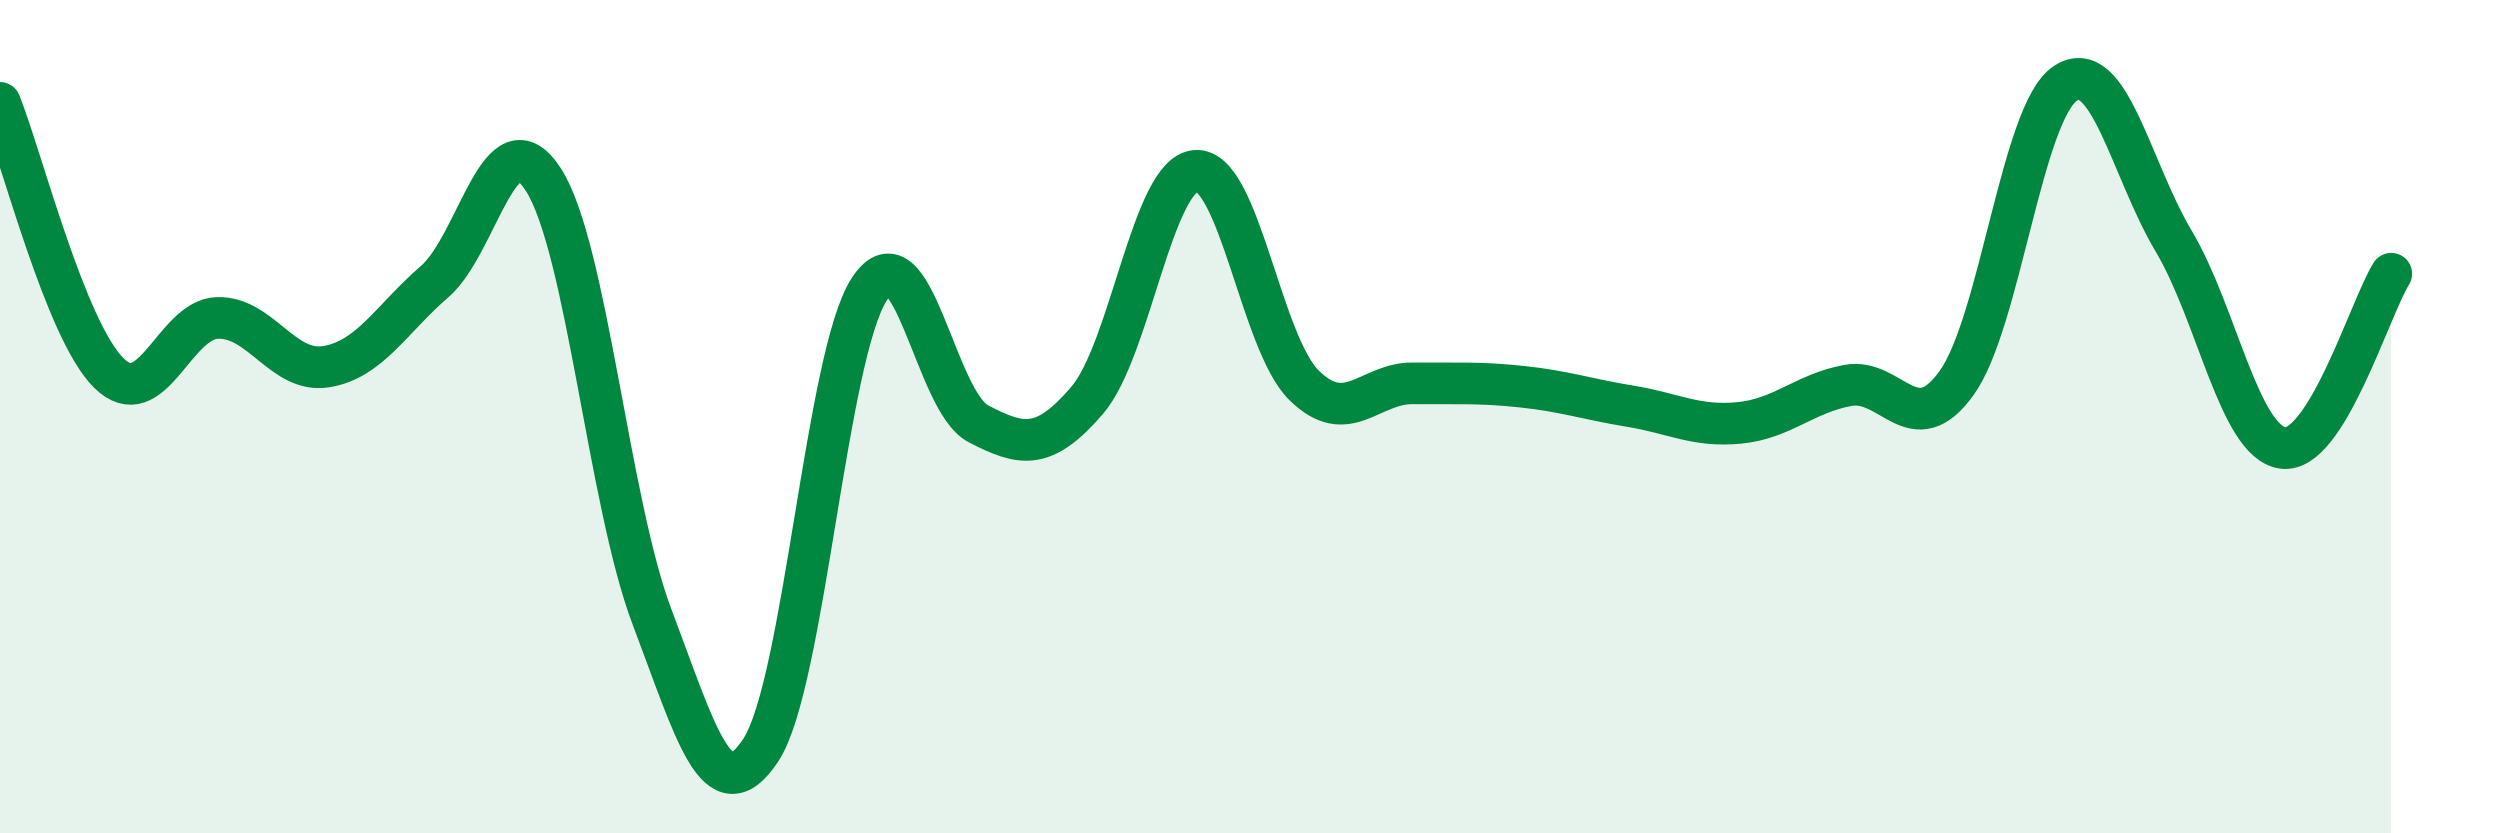 
    <svg width="60" height="20" viewBox="0 0 60 20" xmlns="http://www.w3.org/2000/svg">
      <path
        d="M 0,2.47 C 0.52,3.77 1.57,7.92 2.61,8.95 C 3.65,9.98 4.18,7.66 5.22,7.63 C 6.26,7.6 6.79,8.97 7.83,8.8 C 8.87,8.63 9.39,7.66 10.43,6.76 C 11.47,5.86 12,2.7 13.04,4.31 C 14.08,5.92 14.61,12.07 15.65,14.81 C 16.69,17.55 17.22,19.58 18.26,18 C 19.3,16.42 19.83,8.5 20.87,6.93 C 21.91,5.36 22.44,9.63 23.48,10.17 C 24.52,10.71 25.05,10.82 26.09,9.61 C 27.13,8.4 27.66,4.17 28.7,4.1 C 29.74,4.03 30.26,8.23 31.3,9.25 C 32.34,10.27 32.87,9.19 33.91,9.2 C 34.95,9.21 35.48,9.17 36.52,9.28 C 37.56,9.39 38.09,9.58 39.13,9.75 C 40.17,9.92 40.7,10.25 41.74,10.15 C 42.78,10.05 43.31,9.44 44.35,9.25 C 45.39,9.06 45.92,10.64 46.96,9.19 C 48,7.74 48.53,2.68 49.57,2 C 50.61,1.32 51.13,4.04 52.17,5.79 C 53.21,7.54 53.74,10.59 54.78,10.75 C 55.82,10.91 56.87,7.41 57.39,6.57L57.39 20L0 20Z"
        fill="#008740"
        opacity="0.1"
        stroke-linecap="round"
        stroke-linejoin="round"
      />
      <path
        d="M 0,2.47 C 0.52,3.77 1.57,7.92 2.61,8.95 C 3.65,9.98 4.18,7.66 5.22,7.63 C 6.26,7.6 6.79,8.97 7.83,8.8 C 8.87,8.63 9.39,7.66 10.43,6.76 C 11.47,5.86 12,2.7 13.04,4.31 C 14.08,5.92 14.61,12.07 15.65,14.81 C 16.69,17.55 17.22,19.58 18.26,18 C 19.3,16.42 19.83,8.5 20.87,6.93 C 21.91,5.36 22.44,9.63 23.48,10.17 C 24.52,10.71 25.05,10.82 26.09,9.61 C 27.13,8.4 27.66,4.17 28.7,4.1 C 29.74,4.03 30.26,8.23 31.3,9.25 C 32.34,10.27 32.87,9.19 33.91,9.2 C 34.95,9.21 35.48,9.17 36.52,9.28 C 37.56,9.39 38.09,9.58 39.13,9.75 C 40.17,9.92 40.7,10.25 41.74,10.15 C 42.78,10.05 43.31,9.44 44.35,9.25 C 45.39,9.06 45.92,10.64 46.96,9.19 C 48,7.74 48.53,2.68 49.57,2 C 50.61,1.32 51.13,4.04 52.17,5.79 C 53.21,7.54 53.74,10.59 54.78,10.75 C 55.82,10.91 56.87,7.41 57.39,6.57"
        stroke="#008740"
        stroke-width="1"
        fill="none"
        stroke-linecap="round"
        stroke-linejoin="round"
      />
    </svg>
  